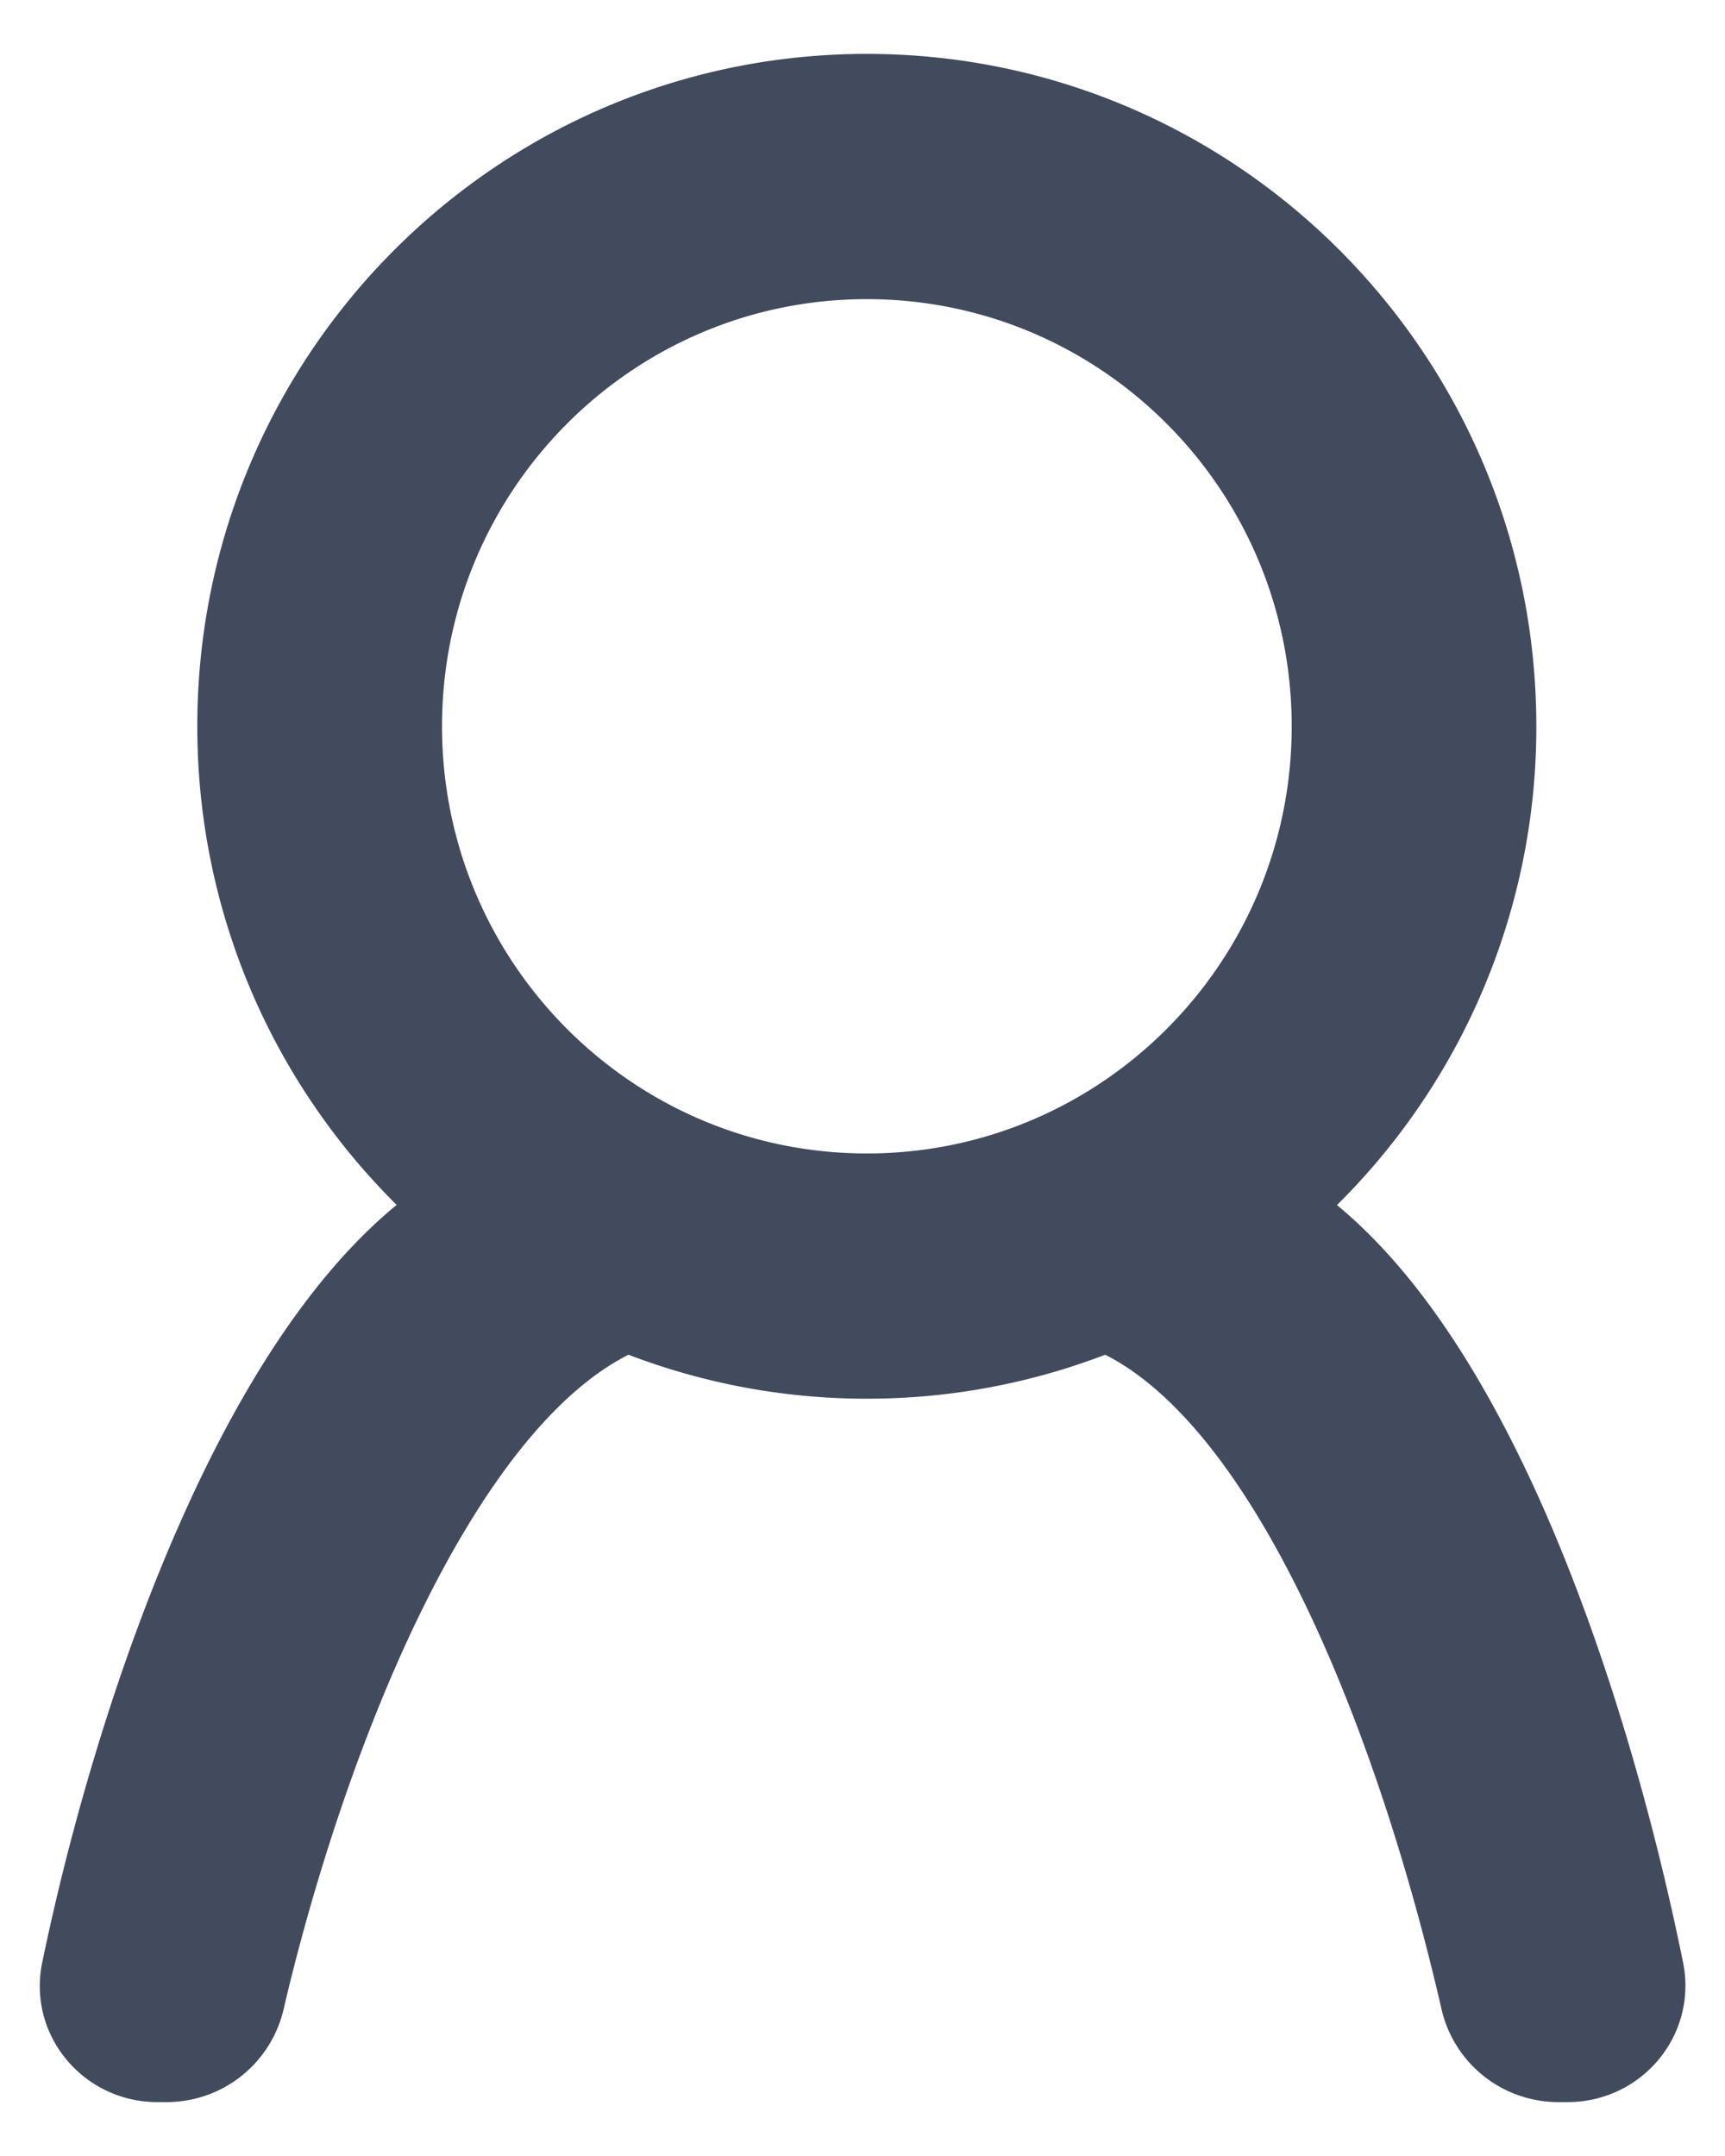 <svg width="16" height="20" fill="none" xmlns="http://www.w3.org/2000/svg"><path d="M8.04 12.725a5.92 5.92 0 002.22-.43c.383.167.748.473 1.091.888.369.447.701 1.007.996 1.624.59 1.233 1.012 2.66 1.266 3.77a.862.862 0 00.838.673h.09c.523 0 .931-.471.825-.996-.25-1.234-.67-2.773-1.265-4.132-.53-1.207-1.217-2.318-2.086-2.923A5.985 5.985 0 0014 6.737C14 3.432 11.333.75 8.04.75c-3.292 0-5.96 2.682-5.96 5.987 0 1.773.768 3.365 1.985 4.461-.87.605-1.573 1.714-2.118 2.921-.615 1.36-1.054 2.898-1.31 4.134-.11.525.3.997.821.997h.092a.864.864 0 00.838-.672c.258-1.107.7-2.535 1.308-3.768.304-.617.646-1.178 1.021-1.625.35-.416.72-.723 1.104-.89a5.92 5.92 0 002.22.43zm4.191-5.987c0 2.327-1.877 4.212-4.19 4.212-2.314 0-4.191-1.885-4.191-4.212 0-2.328 1.877-4.213 4.19-4.213 2.314 0 4.191 1.885 4.191 4.213z" fill="#424b5e" stroke="#424b5e" stroke-width=".5"/></svg>
